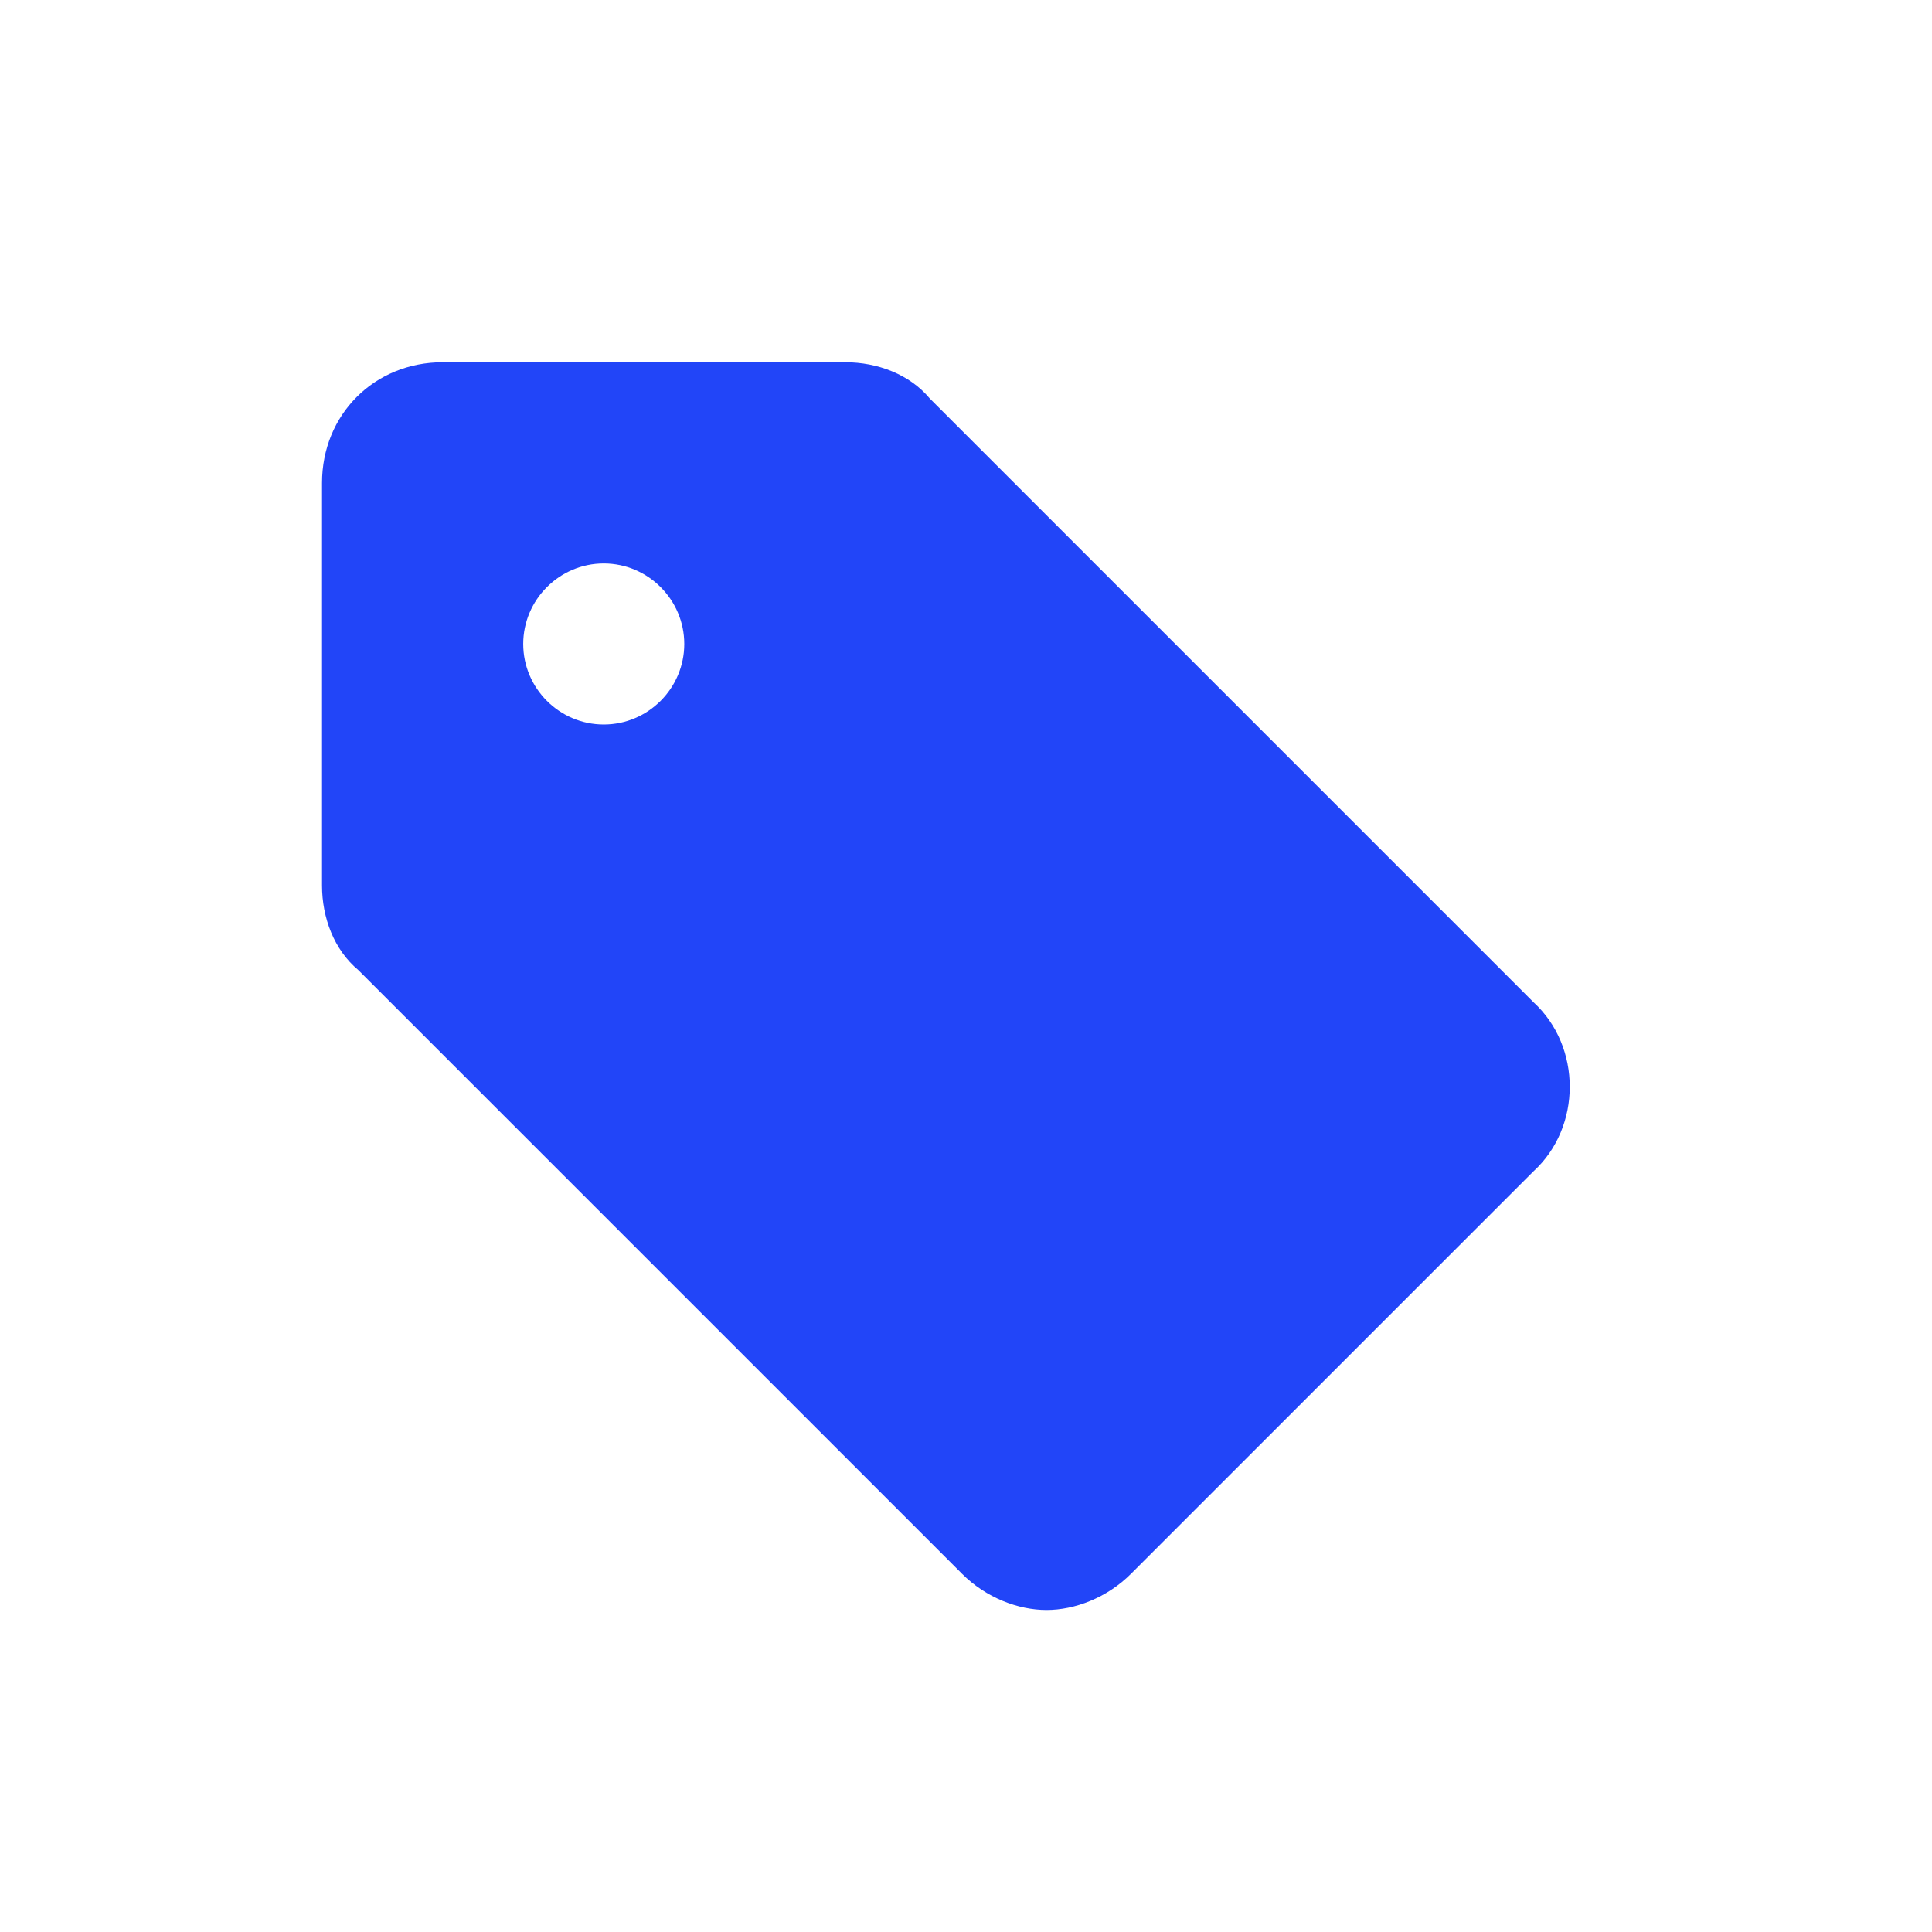 <?xml version="1.0" encoding="UTF-8"?>
<svg fill="#2245F8" width="100pt" height="100pt" version="1.1" viewBox="0 0 100 100" xmlns="http://www.w3.org/2000/svg">
 <path d="m79.375 51.875l-31.25-31.25c-1.043-1.25-2.707-1.875-4.375-1.875h-20.832c-3.543 0-6.25 2.707-6.25 6.25v20.832c0 1.668 0.625 3.332 1.875 4.375l31.25 31.25c1.25 1.25 2.918 1.875 4.375 1.875s3.125-0.625 4.375-1.875l20.832-20.832c2.5-2.293 2.5-6.457 0-8.75zm-48.125-14.375c-2.293 0-4.168-1.875-4.168-4.168s1.875-4.168 4.168-4.168 4.168 1.875 4.168 4.168-1.875 4.168-4.168 4.168z"/>
</svg>
